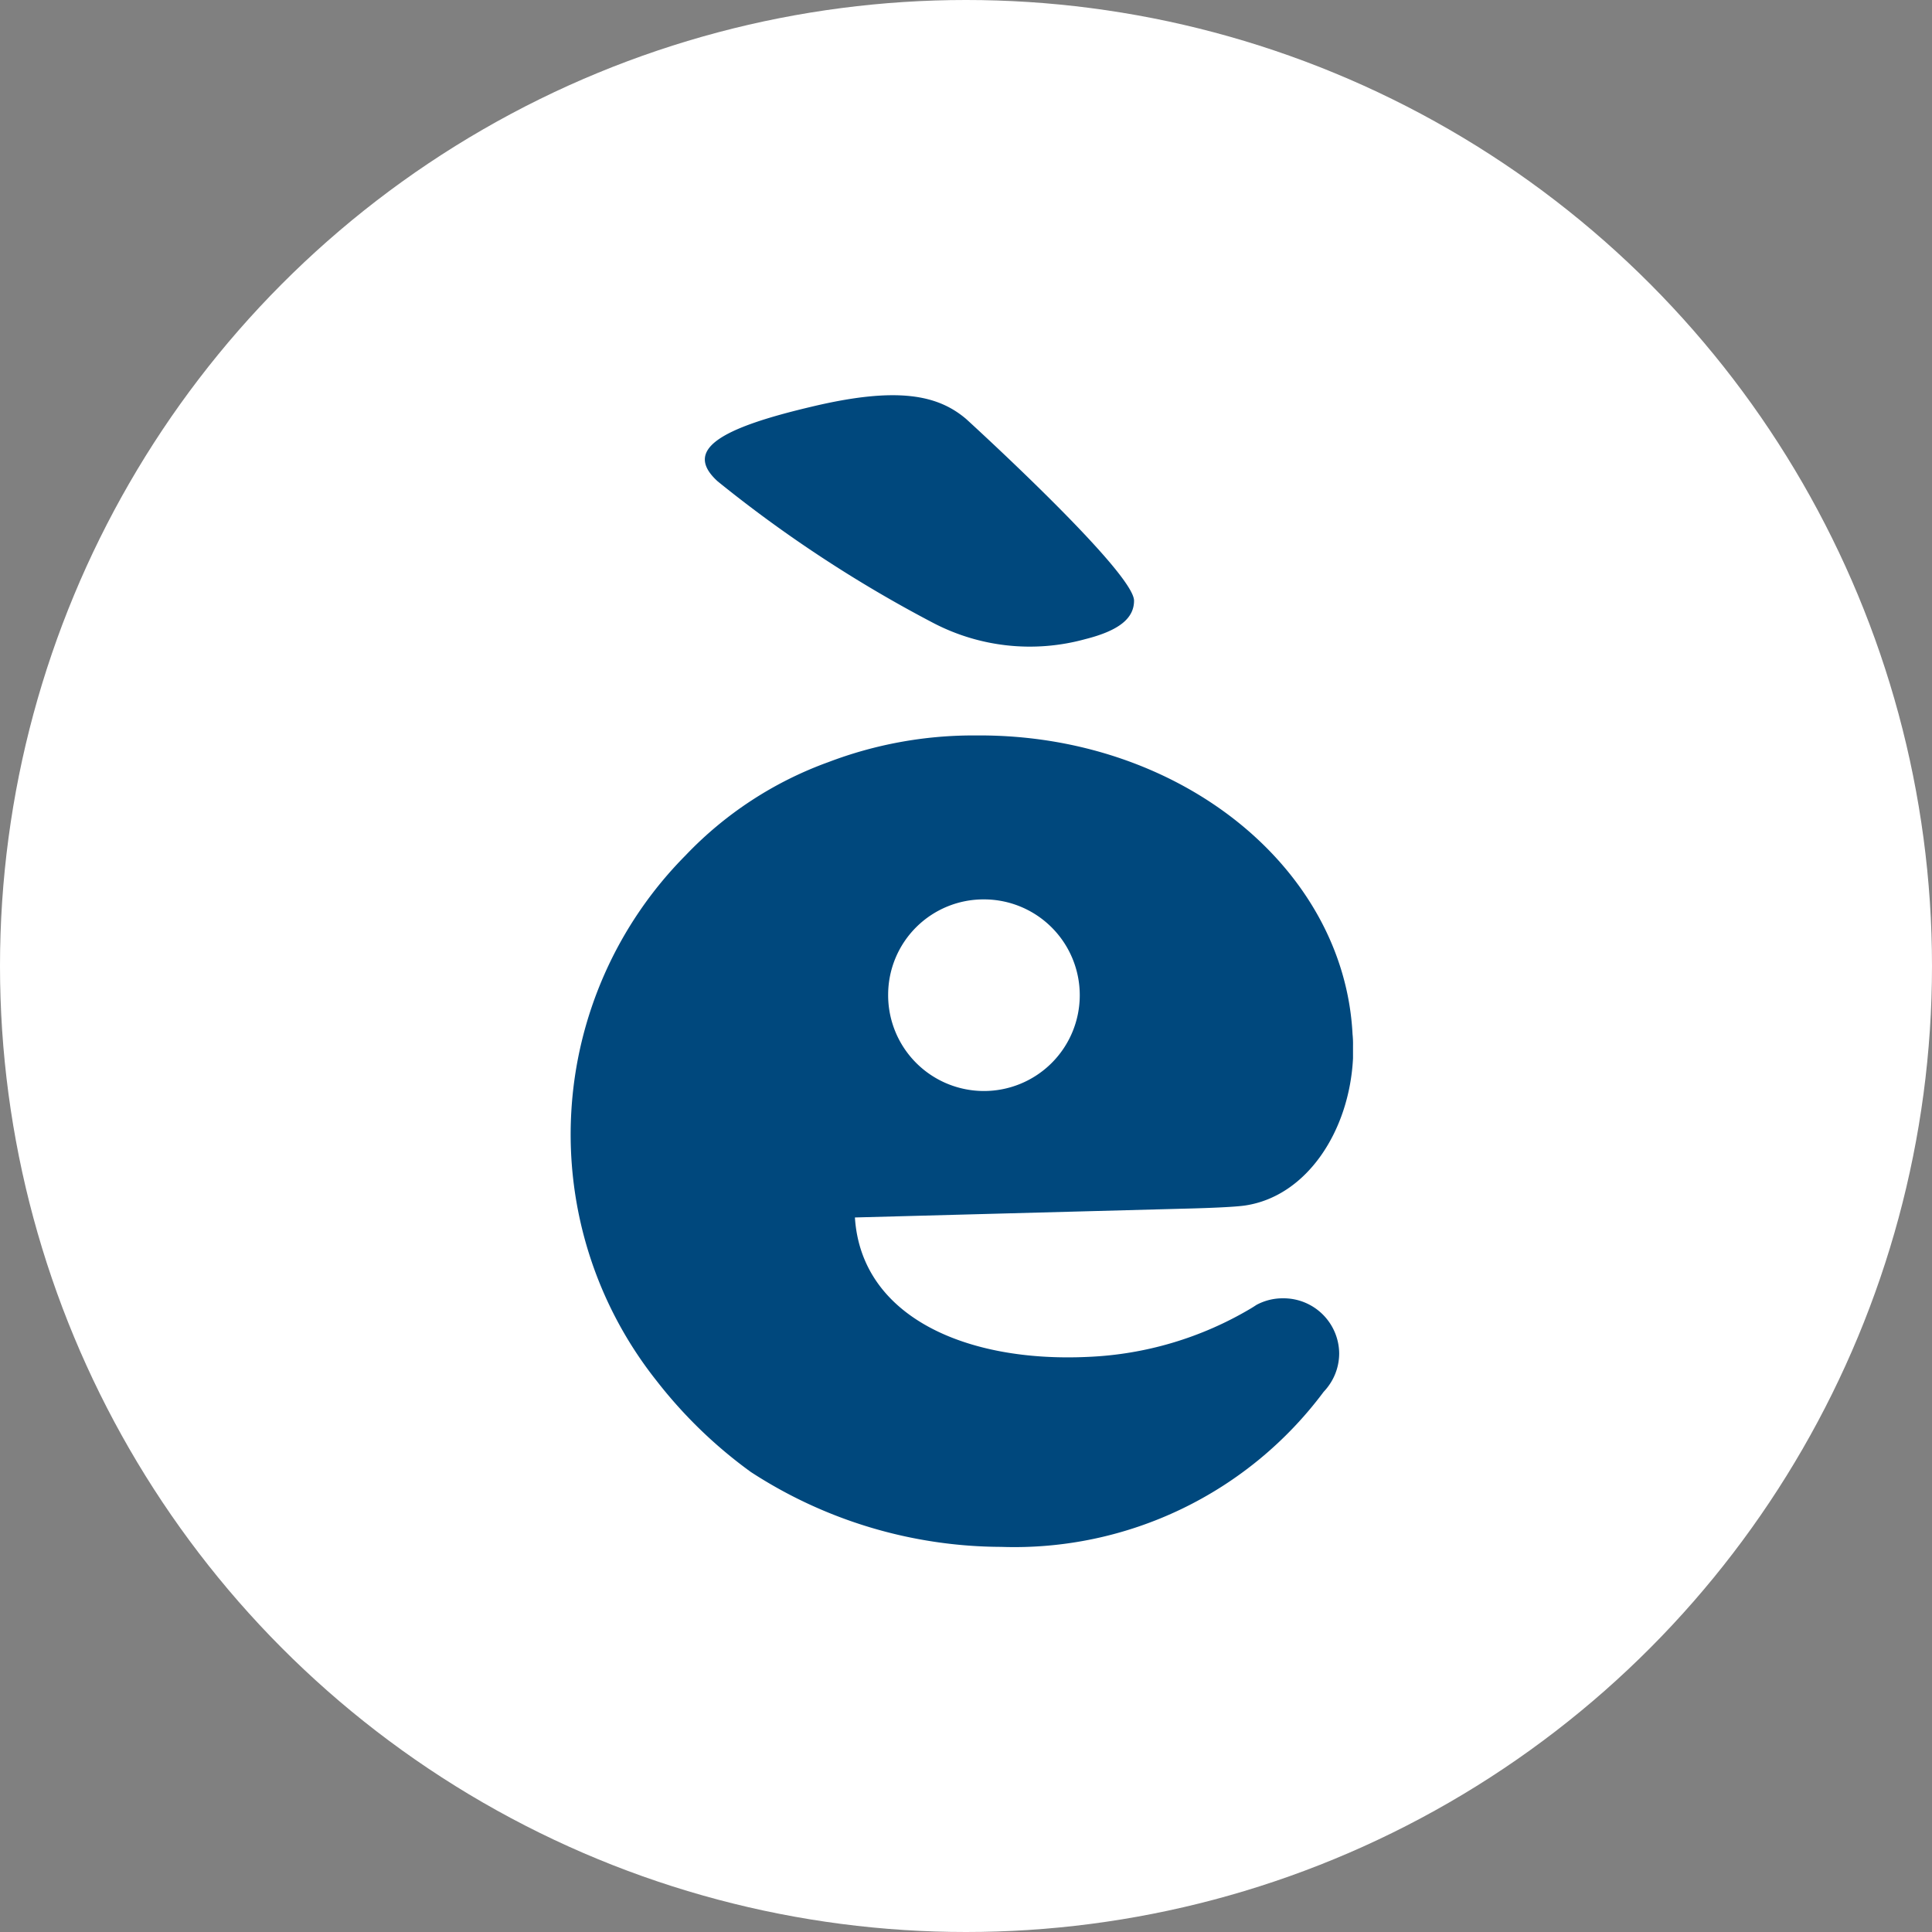 <svg xmlns="http://www.w3.org/2000/svg" id="ICON-PASSARE_A_ENOSTRA" data-name="ICON-PASSARE A ENOSTRA" width="44" height="44" viewBox="0 0 44 44"><rect x="0" y="0" width="44" height="44" fill="#808080" stroke="none"/><circle id="Ellipse_6" data-name="Ellipse 6" cx="22" cy="22" r="22" fill="#fff"></circle><g id="ENOSTRA_-_E" data-name="ENOSTRA - E" transform="translate(-241.001 -26)"><path id="Vector" d="M9.774,4.68c0,.387-.314.676-1.115.877a4.752,4.752,0,0,1-3.477-.38A29.647,29.647,0,0,1,.291,1.962c-.8-.727.089-1.217,2.141-1.7C4.4-.208,5.311,0,5.949.541,5.949.541,9.774,4.022,9.774,4.68Z" transform="translate(257.054 35)" fill="#00487d"></path><path id="Vector-2" data-name="Vector" d="M17.5,14.074a1.258,1.258,0,0,1-.214.7,1.275,1.275,0,0,1-.14.175A8.782,8.782,0,0,1,9.8,18.48a10.509,10.509,0,0,1-5.7-1.706A10.557,10.557,0,0,1,1.956,14.7,9.024,9.024,0,0,1,2.613,2.733,8.464,8.464,0,0,1,5.869.607,9.271,9.271,0,0,1,9.177,0h.137c4.57,0,8.295,3.014,8.49,6.8a2.12,2.12,0,0,1,.011.267v.066c0,.073,0,.146,0,.219C17.733,9,16.77,10.493,15.36,10.705c-.34.051-1.414.073-1.414.073l-7.475.2c.144,2.258,2.529,3.307,5.312,3.175a7.9,7.9,0,0,0,3.7-1.1c.044-.026.089-.055.133-.084a1.26,1.26,0,0,1,.6-.15h.011A1.267,1.267,0,0,1,17.5,14.074ZM7.228,5.893A2.182,2.182,0,1,0,9.409,3.734,2.172,2.172,0,0,0,7.228,5.893Z" transform="translate(254 42.749)" fill="#00487d"></path></g></svg>